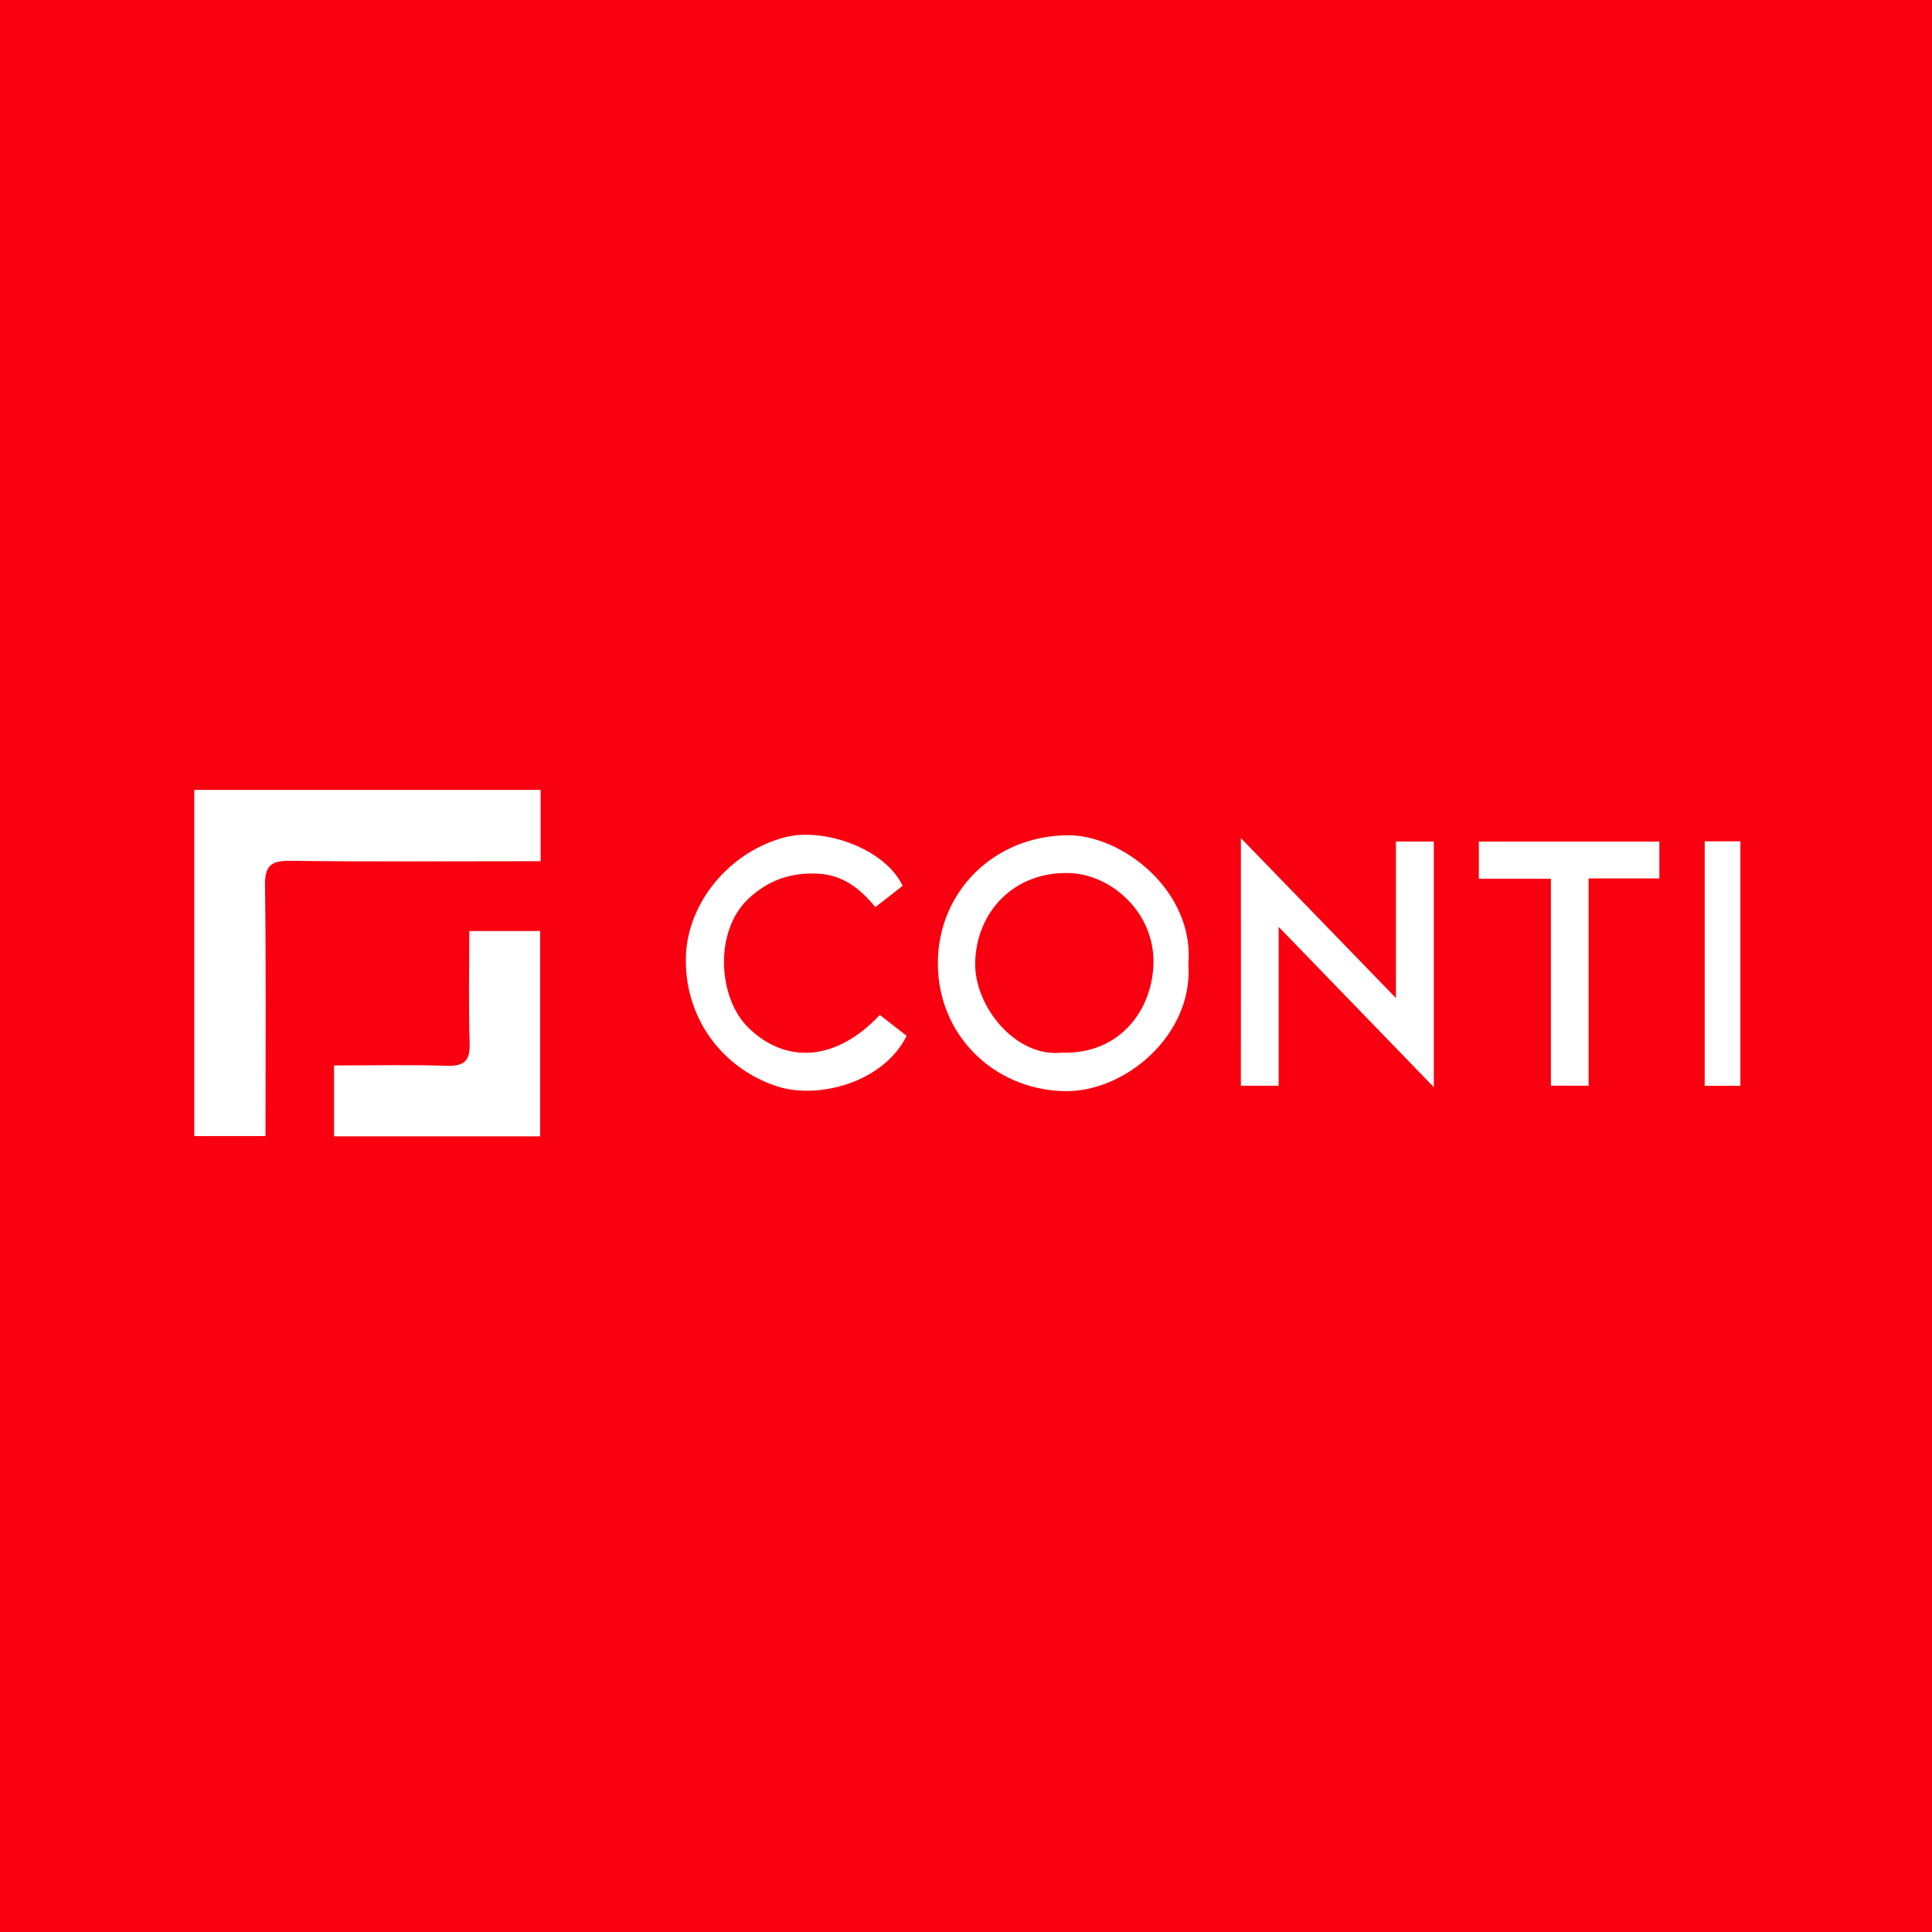 <?xml version="1.0" encoding="utf-8"?>
<!-- Generator: Adobe Illustrator 27.5.0, SVG Export Plug-In . SVG Version: 6.00 Build 0)  -->
<svg version="1.1" id="Layer_1" xmlns="http://www.w3.org/2000/svg" xmlns:xlink="http://www.w3.org/1999/xlink" x="0px" y="0px"
	 viewBox="0 0 1000 1000" style="enable-background:new 0 0 1000 1000;" xml:space="preserve">
<style type="text/css">
	.st0{fill:#F80010;}
	.st1{fill:#FFFFFF;}
</style>
<rect x="-2.42" y="-4.19" class="st0" width="1008.7" height="1008.7"/>
<g>
	<path class="st1" d="M100.56,408.86c60.11,0,119.42,0,179.27,0c0,12.13,0,23.73,0,36.91c-3.89,0-7.75,0-11.62,0
		c-39.27,0-78.54,0.31-117.81-0.22c-9.95-0.13-13.37,2.33-13.23,12.82c0.57,42.92,0.24,85.86,0.24,129.67c-12.25,0-24.14,0-36.85,0
		C100.56,528.8,100.56,469.23,100.56,408.86z"/>
	<path class="st1" d="M615.1,499.22c2.58,36.13-32.65,66.59-64.94,65.55c-36.02-1.16-64.77-29.18-64.73-66.24
		c0.04-36.56,28.53-65.82,67.14-66.2C580.81,432.06,618.36,461.14,615.1,499.22z M549.57,544.86c30.72,0.97,47.22-22.98,47.47-46.73
		c0.28-26.32-22.22-45.62-43.58-46.23c-29.11-0.83-48.1,20.53-48.71,46.25C504.2,520.66,525.53,547.43,549.57,544.86z"/>
	<path class="st1" d="M172.91,588.17c0-12.34,0-23.92,0-36.7c19.74,0,39.03-0.42,58.3,0.18c9.11,0.28,12.2-2.53,11.89-11.79
		c-0.64-19.01-0.19-38.05-0.19-57.97c12.16,0,24.01,0,36.66,0c0,34.95,0,70.24,0,106.28C244.43,588.17,209.14,588.17,172.91,588.17z
		"/>
	<path class="st1" d="M642.29,433.8c27.23,28.09,53.07,54.74,80.23,82.76c0-27.85,0-54,0-80.98c6.94,0,12.92,0,19.62,0
		c0,41.55,0,83.24,0,127.13c-26.61-27.49-52.33-54.07-80.3-82.96c0,29.18,0,55.46,0,82.23c-7.31,0-13.05,0-19.56,0
		C642.29,520.1,642.29,478.22,642.29,433.8z"/>
	<path class="st1" d="M455.38,525.33c4.88,3.8,9.44,7.35,13.89,10.81c-11.93,24.21-45.97,33.15-67.35,26.06
		c-28.5-9.45-48.2-36.02-46.86-67.96c1.13-26.96,22.29-53.47,51.53-60.94c19.68-5.03,51.42,5.76,60.62,25.21
		c-4.46,3.48-9.01,7.04-14.12,11.03c-7.76-9.46-16.7-16.78-30.06-17.35c-13.9-0.59-25.34,3.4-35.56,12.91
		c-17.95,16.7-16.03,51.51,0.1,67.05C407.31,551.18,433.25,548.99,455.38,525.33z"/>
	<path class="st1" d="M858.88,454.66c-12.26,0-23.88,0-36.63,0c0,36.09,0,71.43,0,107.29c-6.87,0-12.61,0-19.5,0
		c0-35.22,0-70.57,0-107.1c-12.97,0-24.85,0-37.3,0c0-6.9,0-12.63,0-19.24c30.67,0,61.61,0,93.43,0
		C858.88,441.2,858.88,447.17,858.88,454.66z"/>
	<path class="st1" d="M900.82,561.99c-6.24,0-11.97,0-18.47,0c0-41.94,0-83.88,0-126.53c5.92,0,11.89,0,18.47,0
		C900.82,477.61,900.82,519.55,900.82,561.99z"/>
</g>
</svg>

